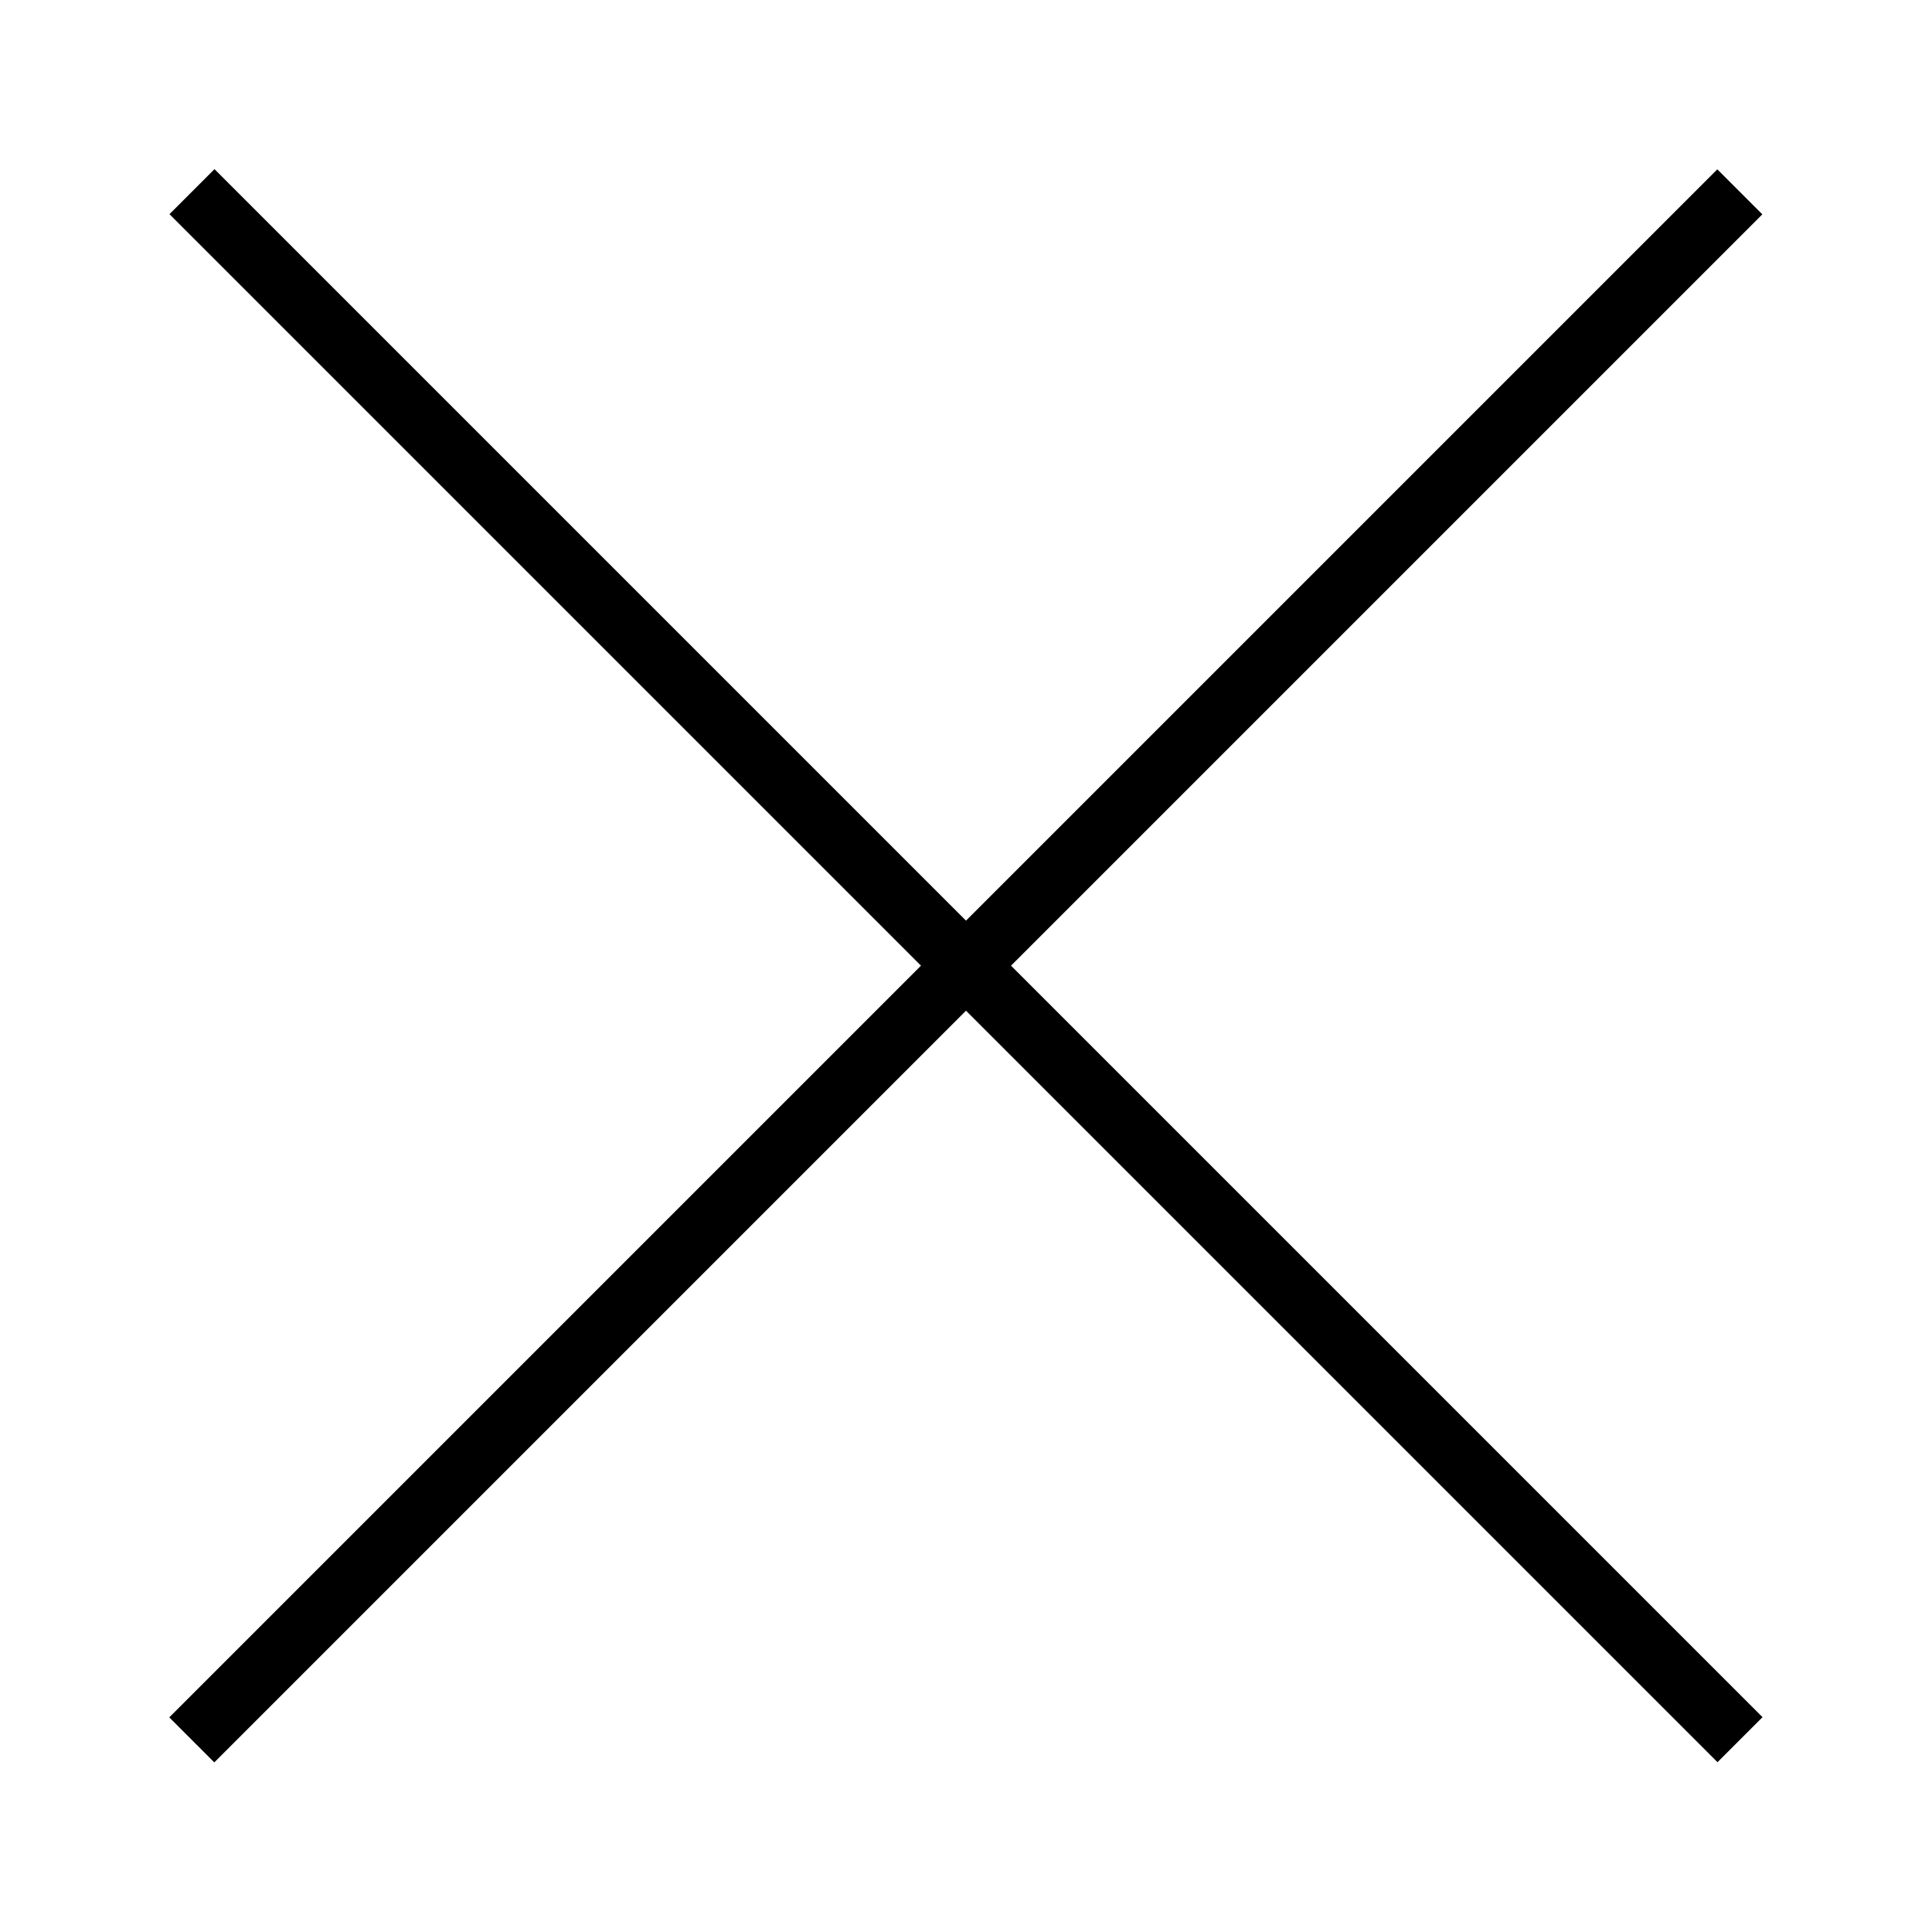 <?xml version="1.0" encoding="UTF-8" standalone="no"?>
<!DOCTYPE svg PUBLIC "-//W3C//DTD SVG 1.1//EN" "http://www.w3.org/Graphics/SVG/1.1/DTD/svg11.dtd">
<svg width="100%" height="100%" viewBox="0 0 30 30" version="1.1" xmlns="http://www.w3.org/2000/svg" xmlns:xlink="http://www.w3.org/1999/xlink" xml:space="preserve" xmlns:serif="http://www.serif.com/" style="fill-rule:evenodd;clip-rule:evenodd;stroke-linejoin:round;stroke-miterlimit:2;">
    <g transform="matrix(0.7,0.7,-0.7,0.7,11.509,-9.493)">
        <g transform="matrix(1.442,0,0,0.497,-1.449,12.654)">
            <rect x="2.957" y="3.711" width="23.814" height="2.01"/>
        </g>
        <g transform="matrix(0,-1.442,0.497,0,17.641,36.436)">
            <rect x="2.957" y="3.711" width="23.814" height="2.01"/>
        </g>
    </g>
</svg>
